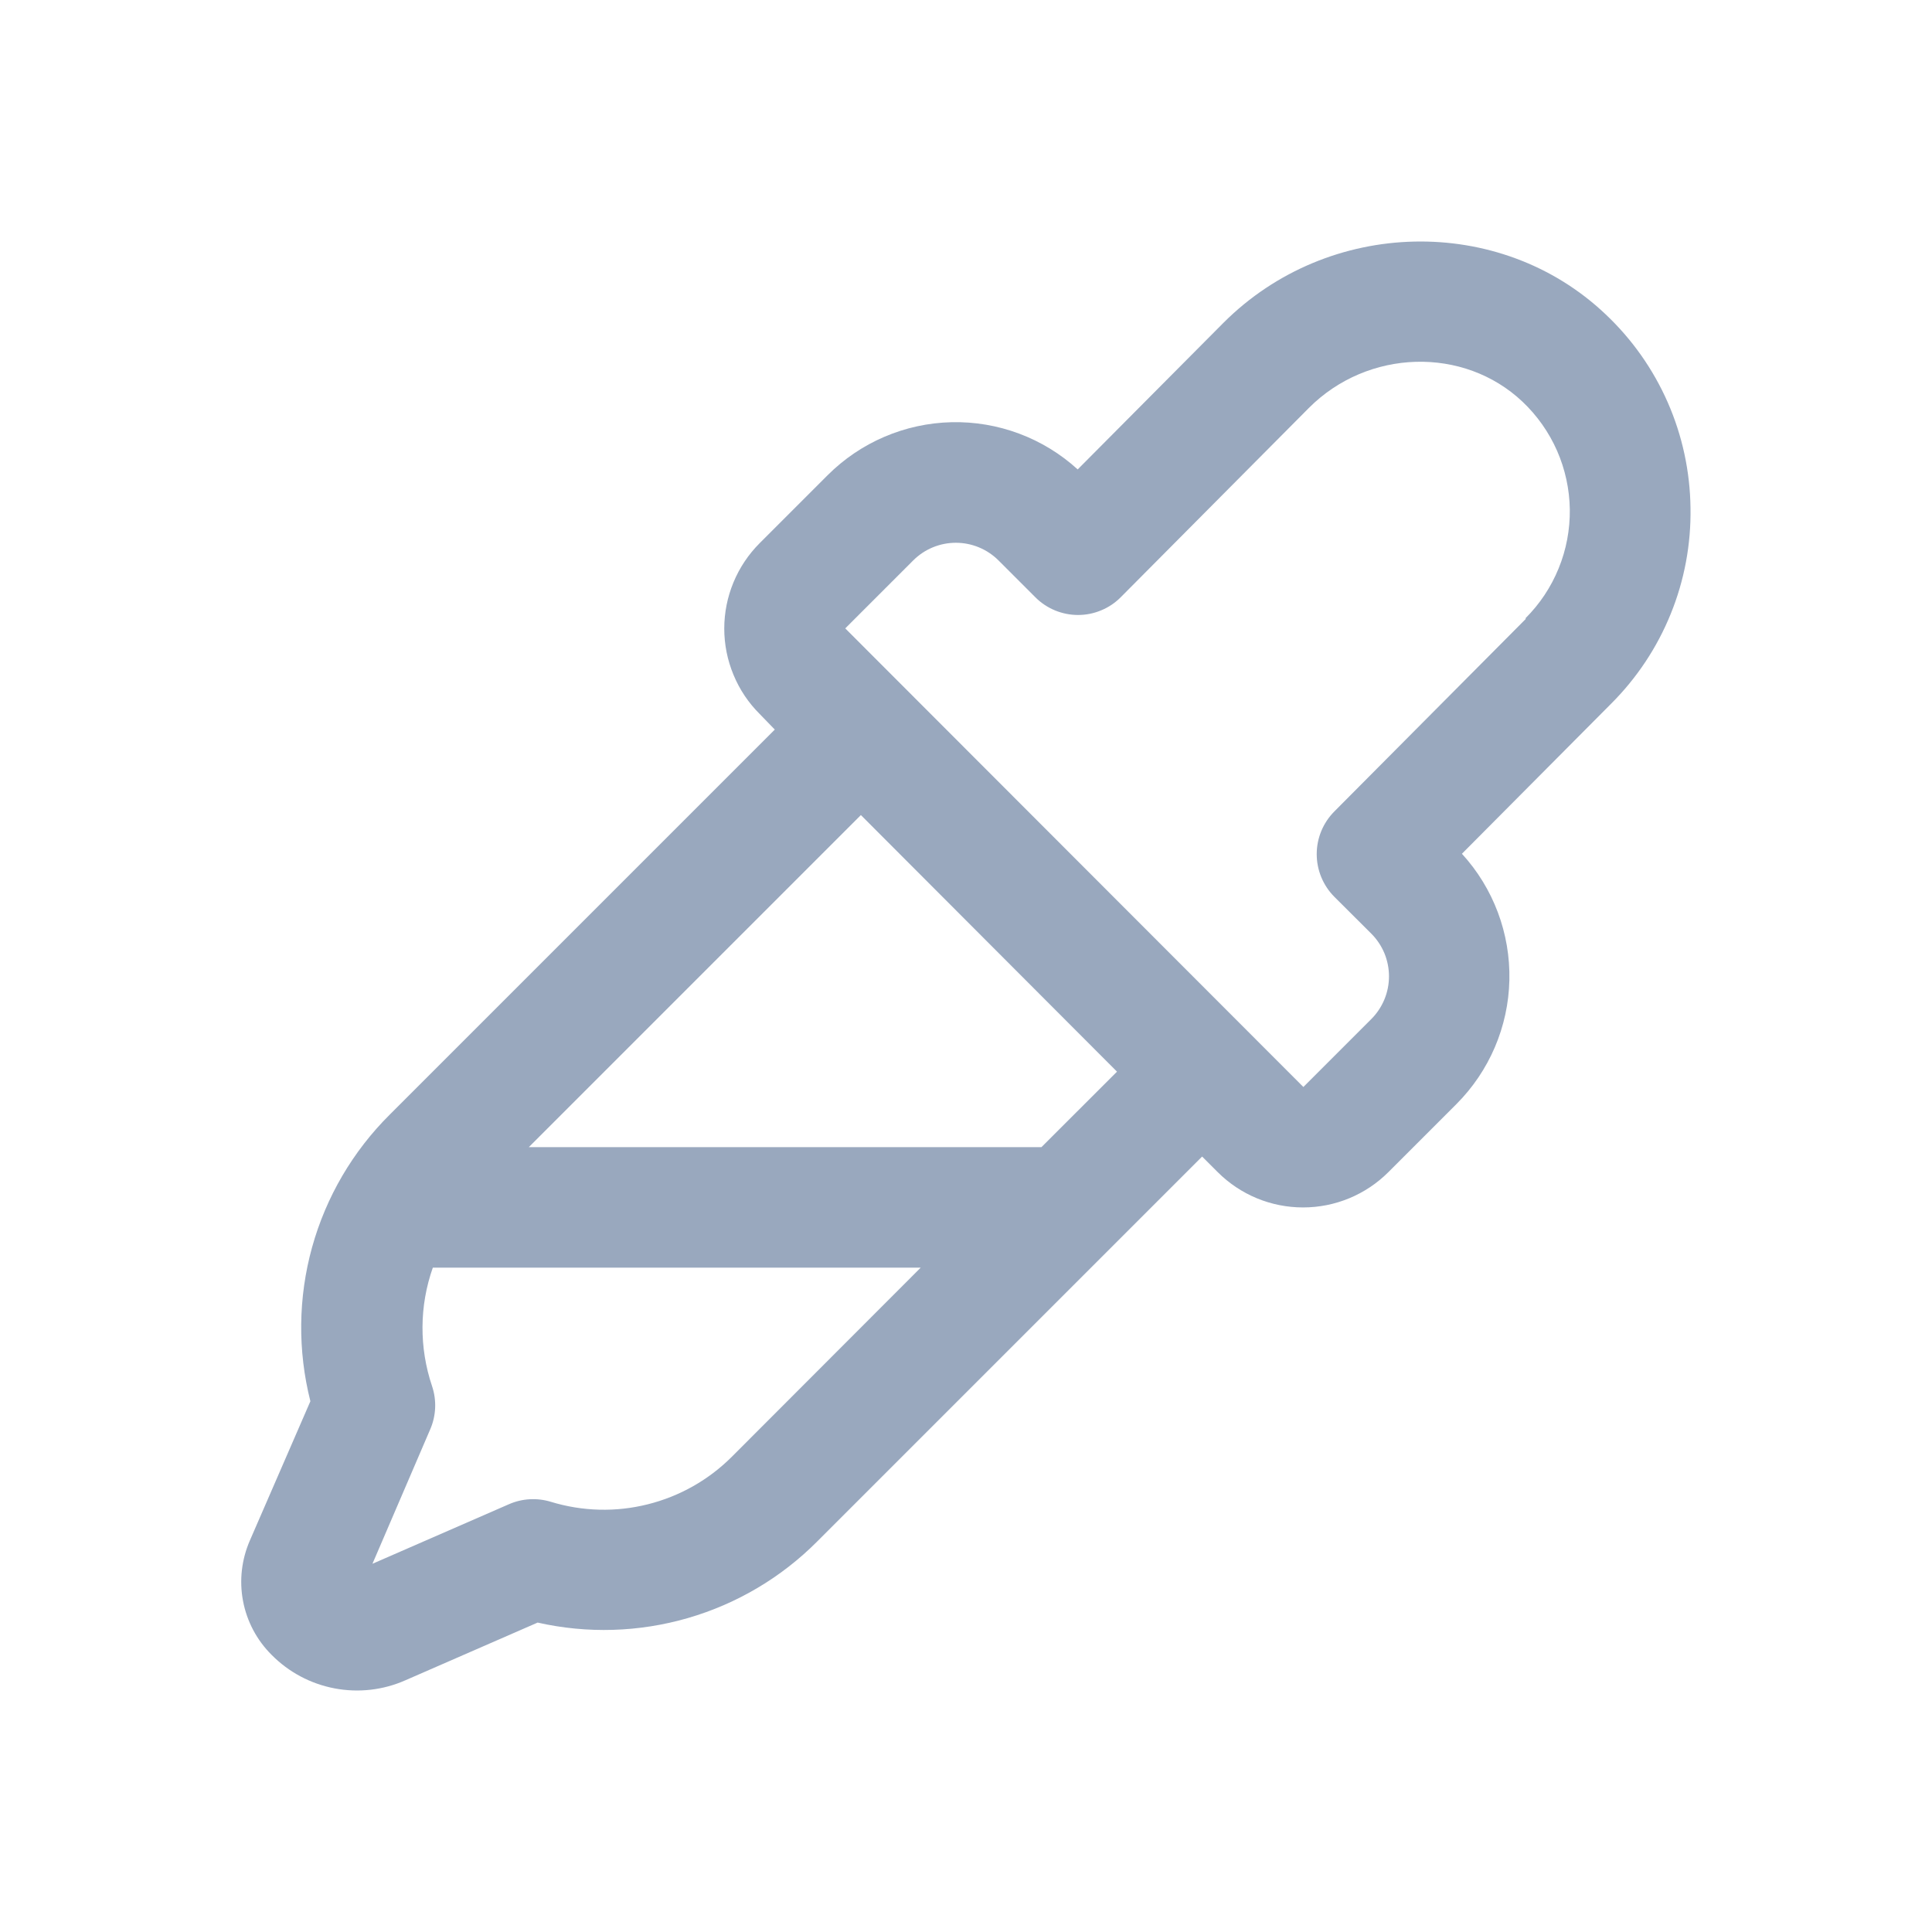 <svg width="32" height="32" viewBox="0 0 32 32" fill="none" xmlns="http://www.w3.org/2000/svg">
<path d="M28 8.413C27.993 7.811 27.865 7.216 27.623 6.665C27.381 6.114 27.031 5.618 26.593 5.205C24.843 3.545 22.003 3.608 20.265 5.346L17.85 7.775C17.28 7.255 16.531 6.975 15.76 6.993C14.988 7.011 14.253 7.326 13.708 7.871L12.583 8.996C12.397 9.182 12.249 9.403 12.149 9.645C12.048 9.888 11.996 10.149 11.996 10.411C11.996 10.674 12.048 10.934 12.149 11.177C12.249 11.42 12.397 11.641 12.583 11.826L12.833 12.084L6.458 18.459C5.844 19.068 5.4 19.826 5.169 20.659C4.938 21.492 4.929 22.371 5.141 23.209L4.141 25.51C4.002 25.826 3.961 26.177 4.025 26.516C4.089 26.856 4.255 27.168 4.5 27.411C4.783 27.697 5.146 27.89 5.542 27.965C5.937 28.04 6.346 27.994 6.714 27.831L8.905 26.875C9.728 27.061 10.584 27.035 11.394 26.8C12.204 26.565 12.941 26.129 13.536 25.531L19.911 19.156L20.169 19.414C20.544 19.789 21.052 19.999 21.583 19.999C22.113 19.999 22.621 19.789 22.996 19.414L24.121 18.289C24.668 17.742 24.983 17.006 25 16.234C25.017 15.461 24.736 14.711 24.214 14.141L26.683 11.658C27.109 11.233 27.446 10.727 27.672 10.169C27.899 9.612 28.01 9.014 28 8.413ZM12.125 24.125C11.74 24.511 11.258 24.784 10.729 24.916C10.201 25.049 9.646 25.034 9.125 24.875C8.897 24.805 8.651 24.818 8.431 24.914L6.169 25.901L7.125 23.676C7.224 23.449 7.235 23.193 7.156 22.958C6.941 22.321 6.945 21.63 7.169 20.996H15.25L12.125 24.125ZM17.25 19H8.759L14.259 13.5L18.501 17.75L17.25 19ZM25.273 10.25L22.101 13.44C21.914 13.628 21.809 13.882 21.809 14.147C21.809 14.412 21.914 14.666 22.101 14.854L22.713 15.464C22.806 15.557 22.879 15.667 22.93 15.788C22.98 15.91 23.006 16.04 23.006 16.171C23.006 16.303 22.98 16.433 22.93 16.554C22.879 16.676 22.806 16.786 22.713 16.879L21.588 18.004L14 10.408L15.125 9.283C15.313 9.095 15.567 8.99 15.832 8.99C16.097 8.99 16.351 9.095 16.539 9.283L17.15 9.894C17.337 10.081 17.591 10.186 17.856 10.186C17.988 10.186 18.118 10.16 18.239 10.109C18.361 10.059 18.471 9.985 18.564 9.891L21.681 6.755C22.658 5.778 24.244 5.733 25.218 6.654C25.461 6.884 25.655 7.16 25.79 7.466C25.924 7.772 25.996 8.103 26.001 8.437C26.005 8.772 25.943 9.104 25.816 9.414C25.69 9.724 25.503 10.005 25.266 10.241L25.273 10.25Z" fill="#99A8BE"/>
</svg>
